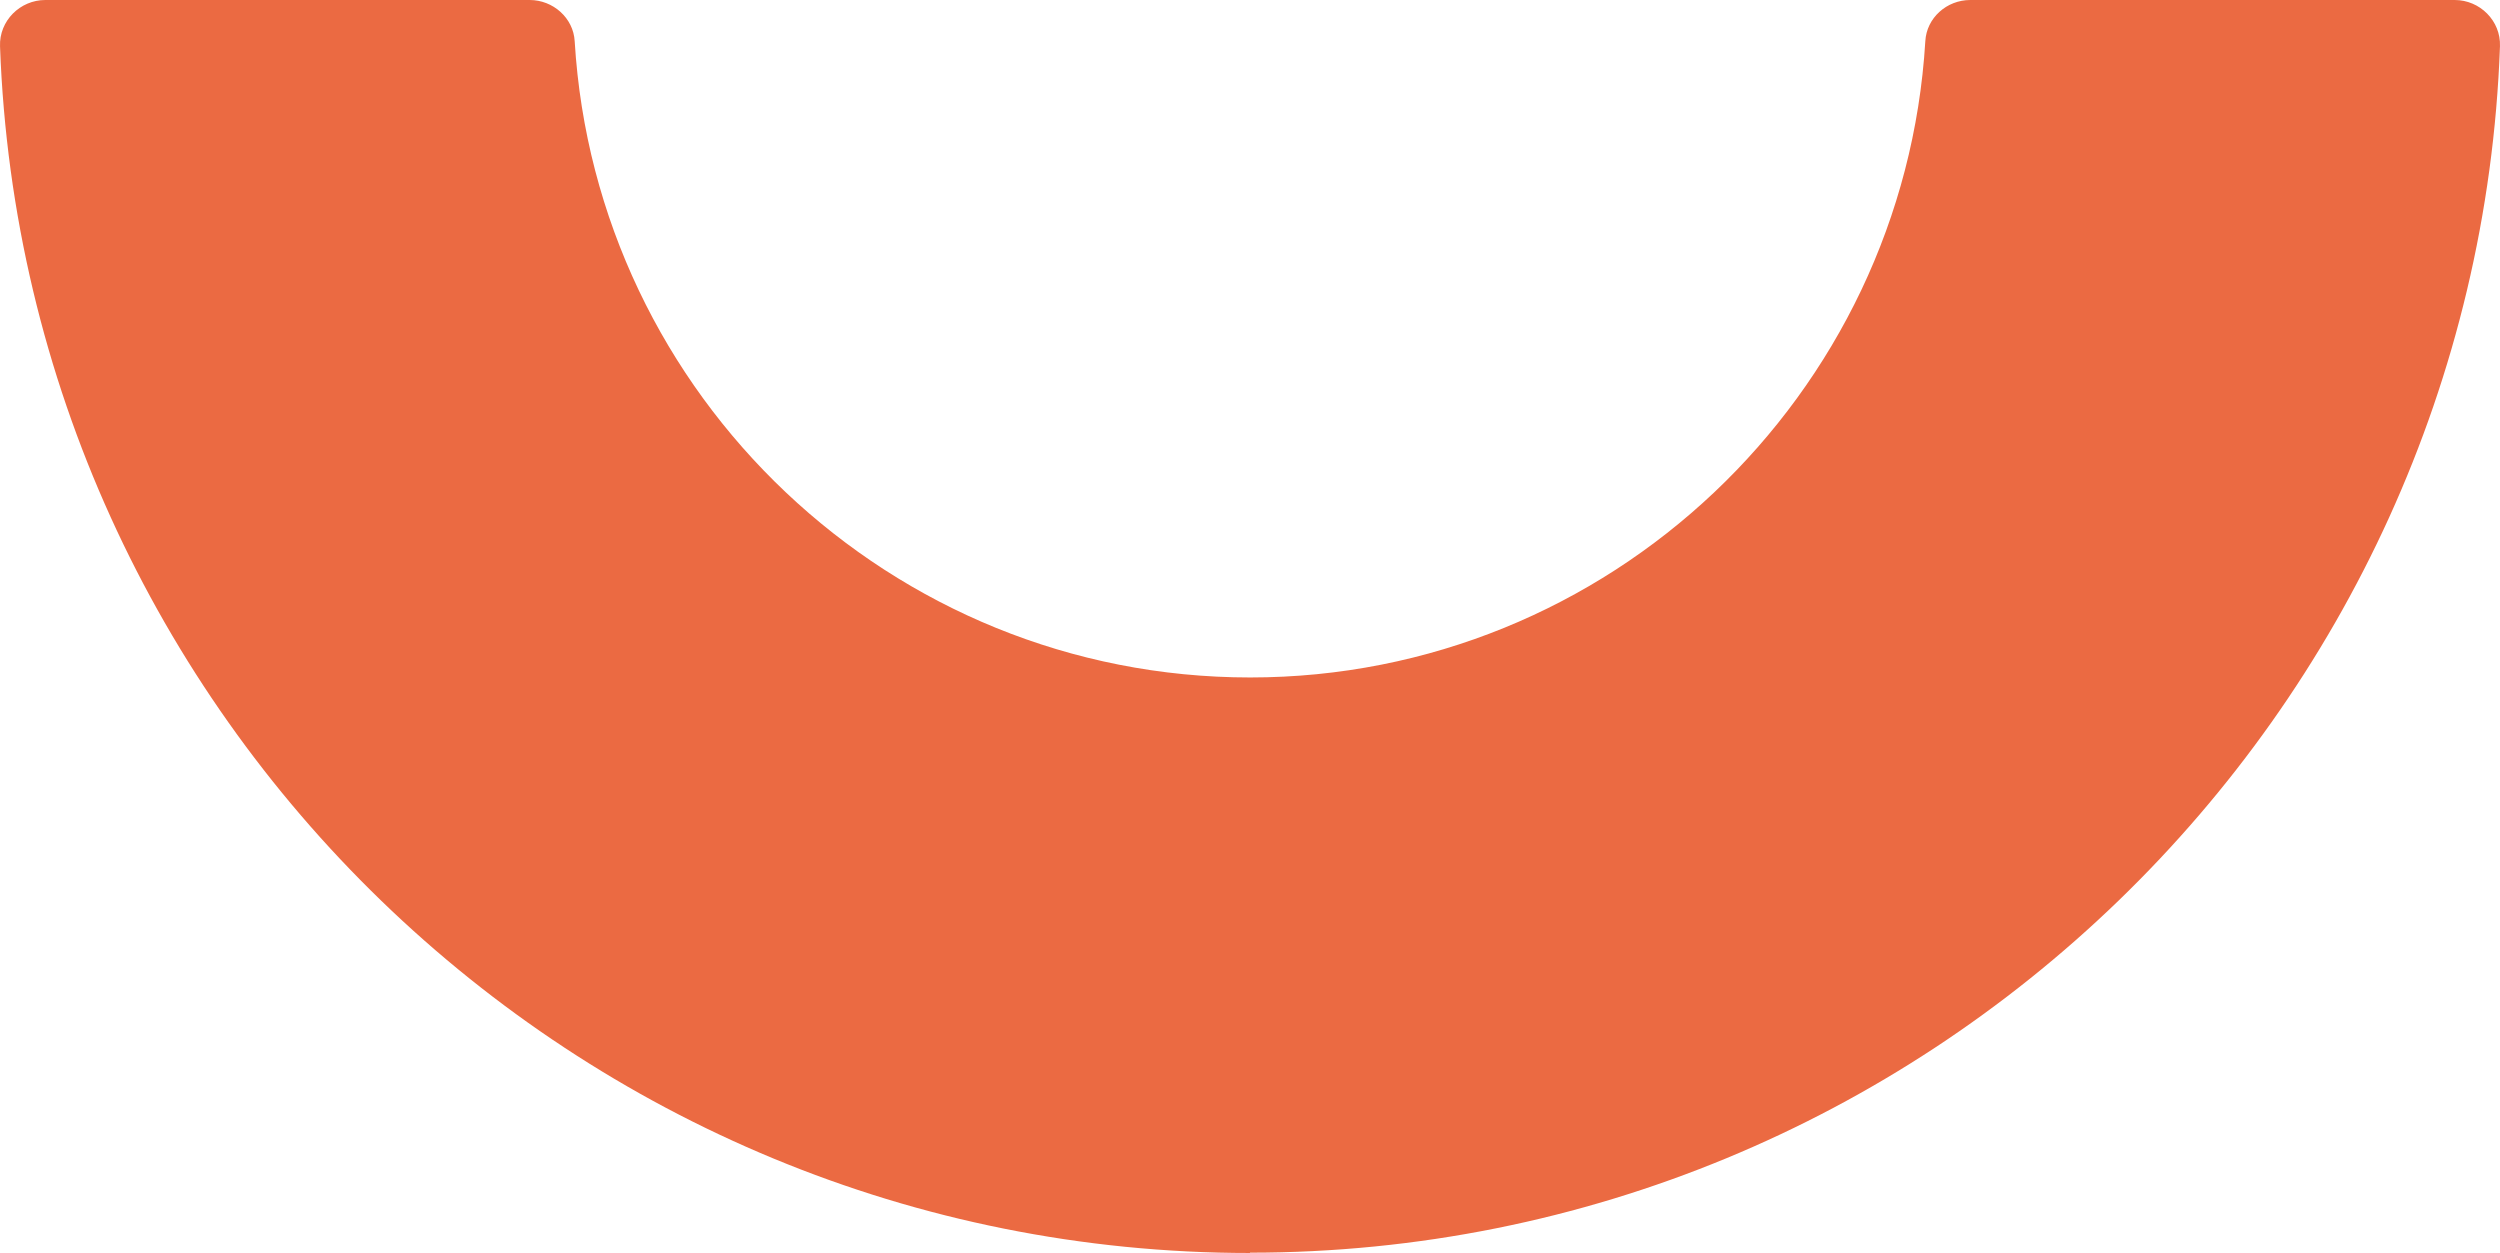 <svg width="417" height="209" viewBox="0 0 417 209" fill="none" xmlns="http://www.w3.org/2000/svg">
<path d="M208.473 208.947C320.93 208.947 412.95 119.398 416.995 7.729C417.154 3.465 413.642 0 409.437 0H328.647C324.709 0 321.356 2.985 321.143 6.876C317.577 65.989 268.401 113.002 208.527 113.002C148.653 113.002 99.423 66.042 95.857 6.876C95.644 2.985 92.238 0 88.353 0H7.563C3.358 0 -0.154 3.465 0.005 7.729C4.05 119.398 96.017 209 208.527 209L208.473 208.947Z" fill="#EB6A42"/>
</svg>
